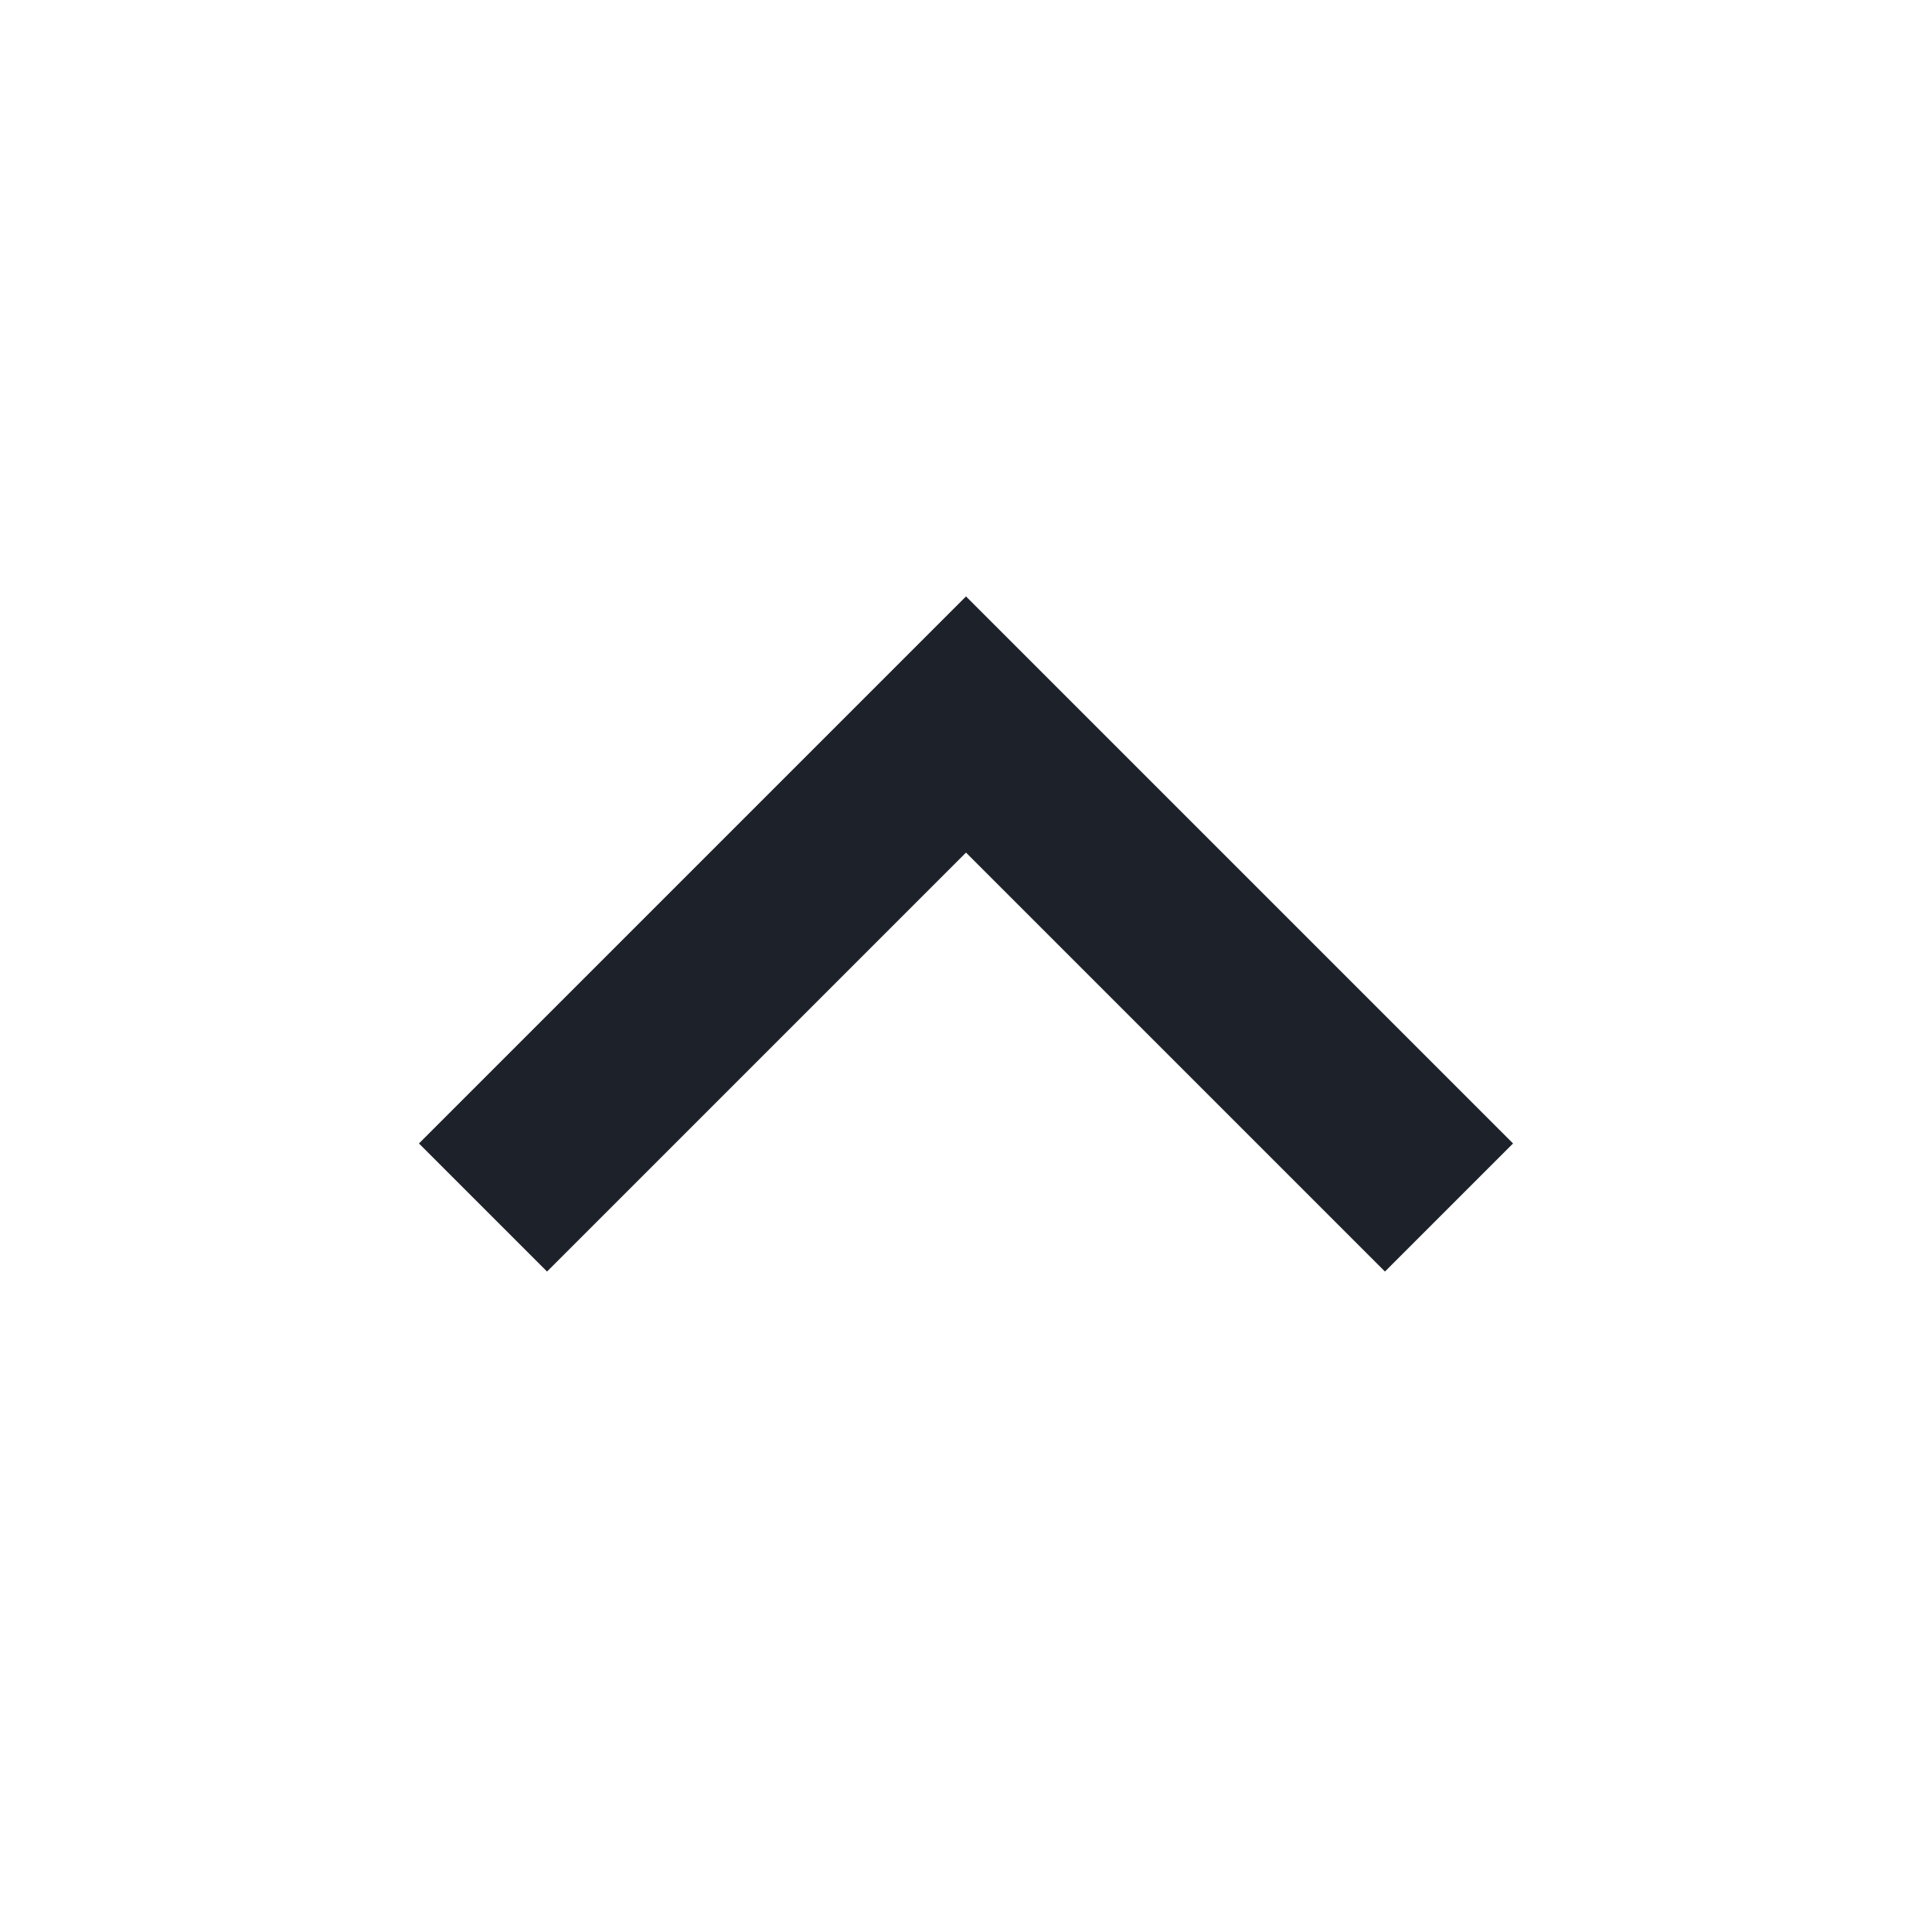 <svg xmlns="http://www.w3.org/2000/svg" xmlns:xlink="http://www.w3.org/1999/xlink" width="16" height="16" viewBox="0 0 16 16" fill="none"><defs><rect id="path_0" x="0" y="0" width="16" height="16" /></defs><g opacity="1" transform="translate(0 8.881784197001252e-16)  rotate(180 8 8)"><mask id="bg-mask-0" fill="white"><use xlink:href="#path_0"></use></mask><g mask="url(#bg-mask-0)" ><path  id="路径 1" style="stroke:#1D2129; stroke-width:1.5; stroke-opacity:1; stroke-dasharray:0 0" transform="translate(4 6)  rotate(0 4 2)" d="M8,0L4,4L0,0 " /></g></g></svg>